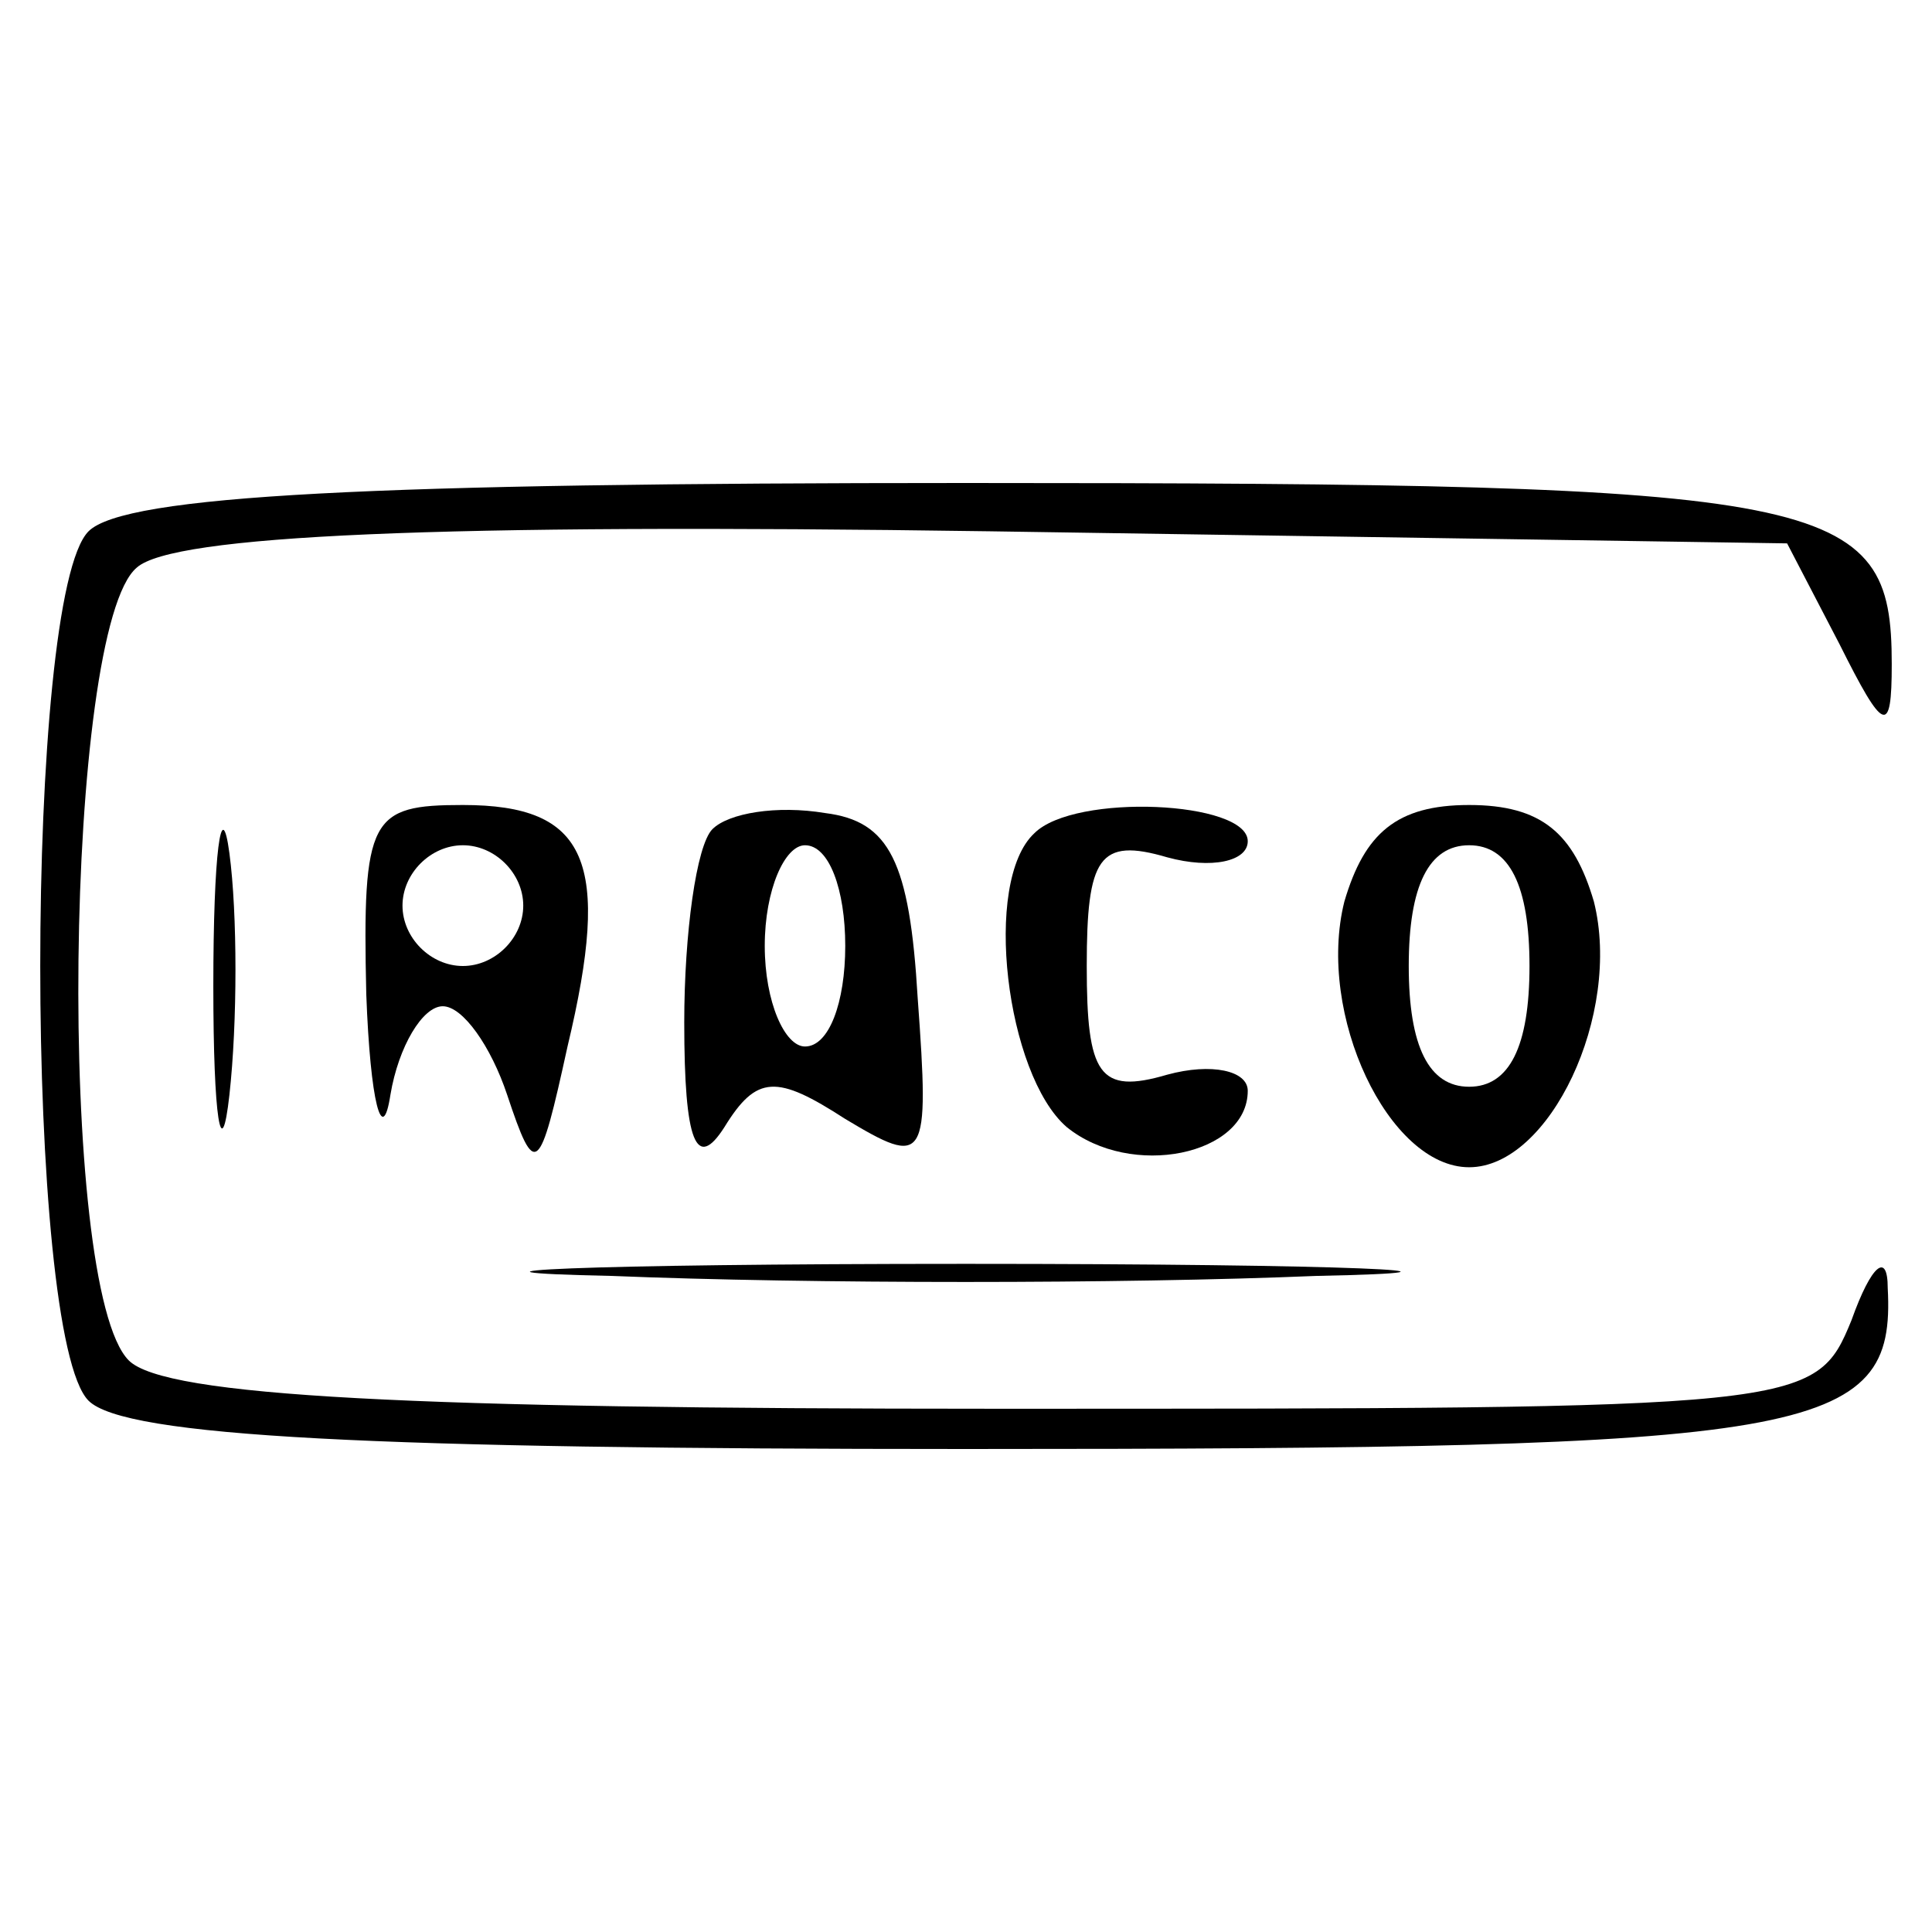 <?xml version="1.0" standalone="no"?>
<!DOCTYPE svg PUBLIC "-//W3C//DTD SVG 20010904//EN"
 "http://www.w3.org/TR/2001/REC-SVG-20010904/DTD/svg10.dtd">
<svg version="1.0" xmlns="http://www.w3.org/2000/svg"
 width="48pt" height="48pt" viewBox="0 0 48 48"
 preserveAspectRatio="xMidYMid meet">

<g transform="translate(0,48) scale(0.1,-0.1)"
fill="#000000" stroke="none">
<path d="M22 348 c-16 -16 -16 -200 0 -216 9 -9 71 -12 218 -12 211 0 231 3
229 40 0 9 -4 6 -9 -8 -9 -22 -11 -22 -213 -22 -144 0 -206 3 -215 12 -18 18
-16 182 2 197 9 8 74 11 212 9 l198 -3 13 -25 c11 -22 13 -23 13 -5 0 42 -14
45 -230 45 -147 0 -209 -3 -218 -12z"/>
<path d="M53 235 c0 -33 2 -45 4 -27 2 18 2 45 0 60 -2 15 -4 0 -4 -33z"/>
<path d="M91 233 c1 -27 4 -38 6 -25 2 12 8 22 13 22 5 0 12 -10 16 -22 7 -21
8 -20 15 12 11 46 5 60 -26 60 -23 0 -25 -3 -24 -47z m39 22 c0 -8 -7 -15 -15
-15 -8 0 -15 7 -15 15 0 8 7 15 15 15 8 0 15 -7 15 -15z"/>
<path d="M177 274 c-4 -4 -7 -26 -7 -48 0 -30 3 -37 10 -26 8 13 13 13 30 2
20 -12 21 -11 18 30 -2 34 -7 44 -23 46 -12 2 -24 0 -28 -4z m33 -29 c0 -14
-4 -25 -10 -25 -5 0 -10 11 -10 25 0 14 5 25 10 25 6 0 10 -11 10 -25z"/>
<path d="M257 273 c-13 -12 -7 -60 8 -73 16 -13 45 -7 45 9 0 5 -9 7 -20 4
-17 -5 -20 0 -20 27 0 27 3 32 20 27 11 -3 20 -1 20 4 0 10 -43 12 -53 2z"/>
<path d="M334 256 c-7 -28 11 -66 31 -66 20 0 38 38 31 66 -5 17 -13 24 -31
24 -18 0 -26 -7 -31 -24z m46 -16 c0 -20 -5 -30 -15 -30 -10 0 -15 10 -15 30
0 20 5 30 15 30 10 0 15 -10 15 -30z"/>
<path d="M152 163 c49 -2 127 -2 175 0 49 1 9 3 -87 3 -96 0 -136 -2 -88 -3z"/>
</g>
</svg>

